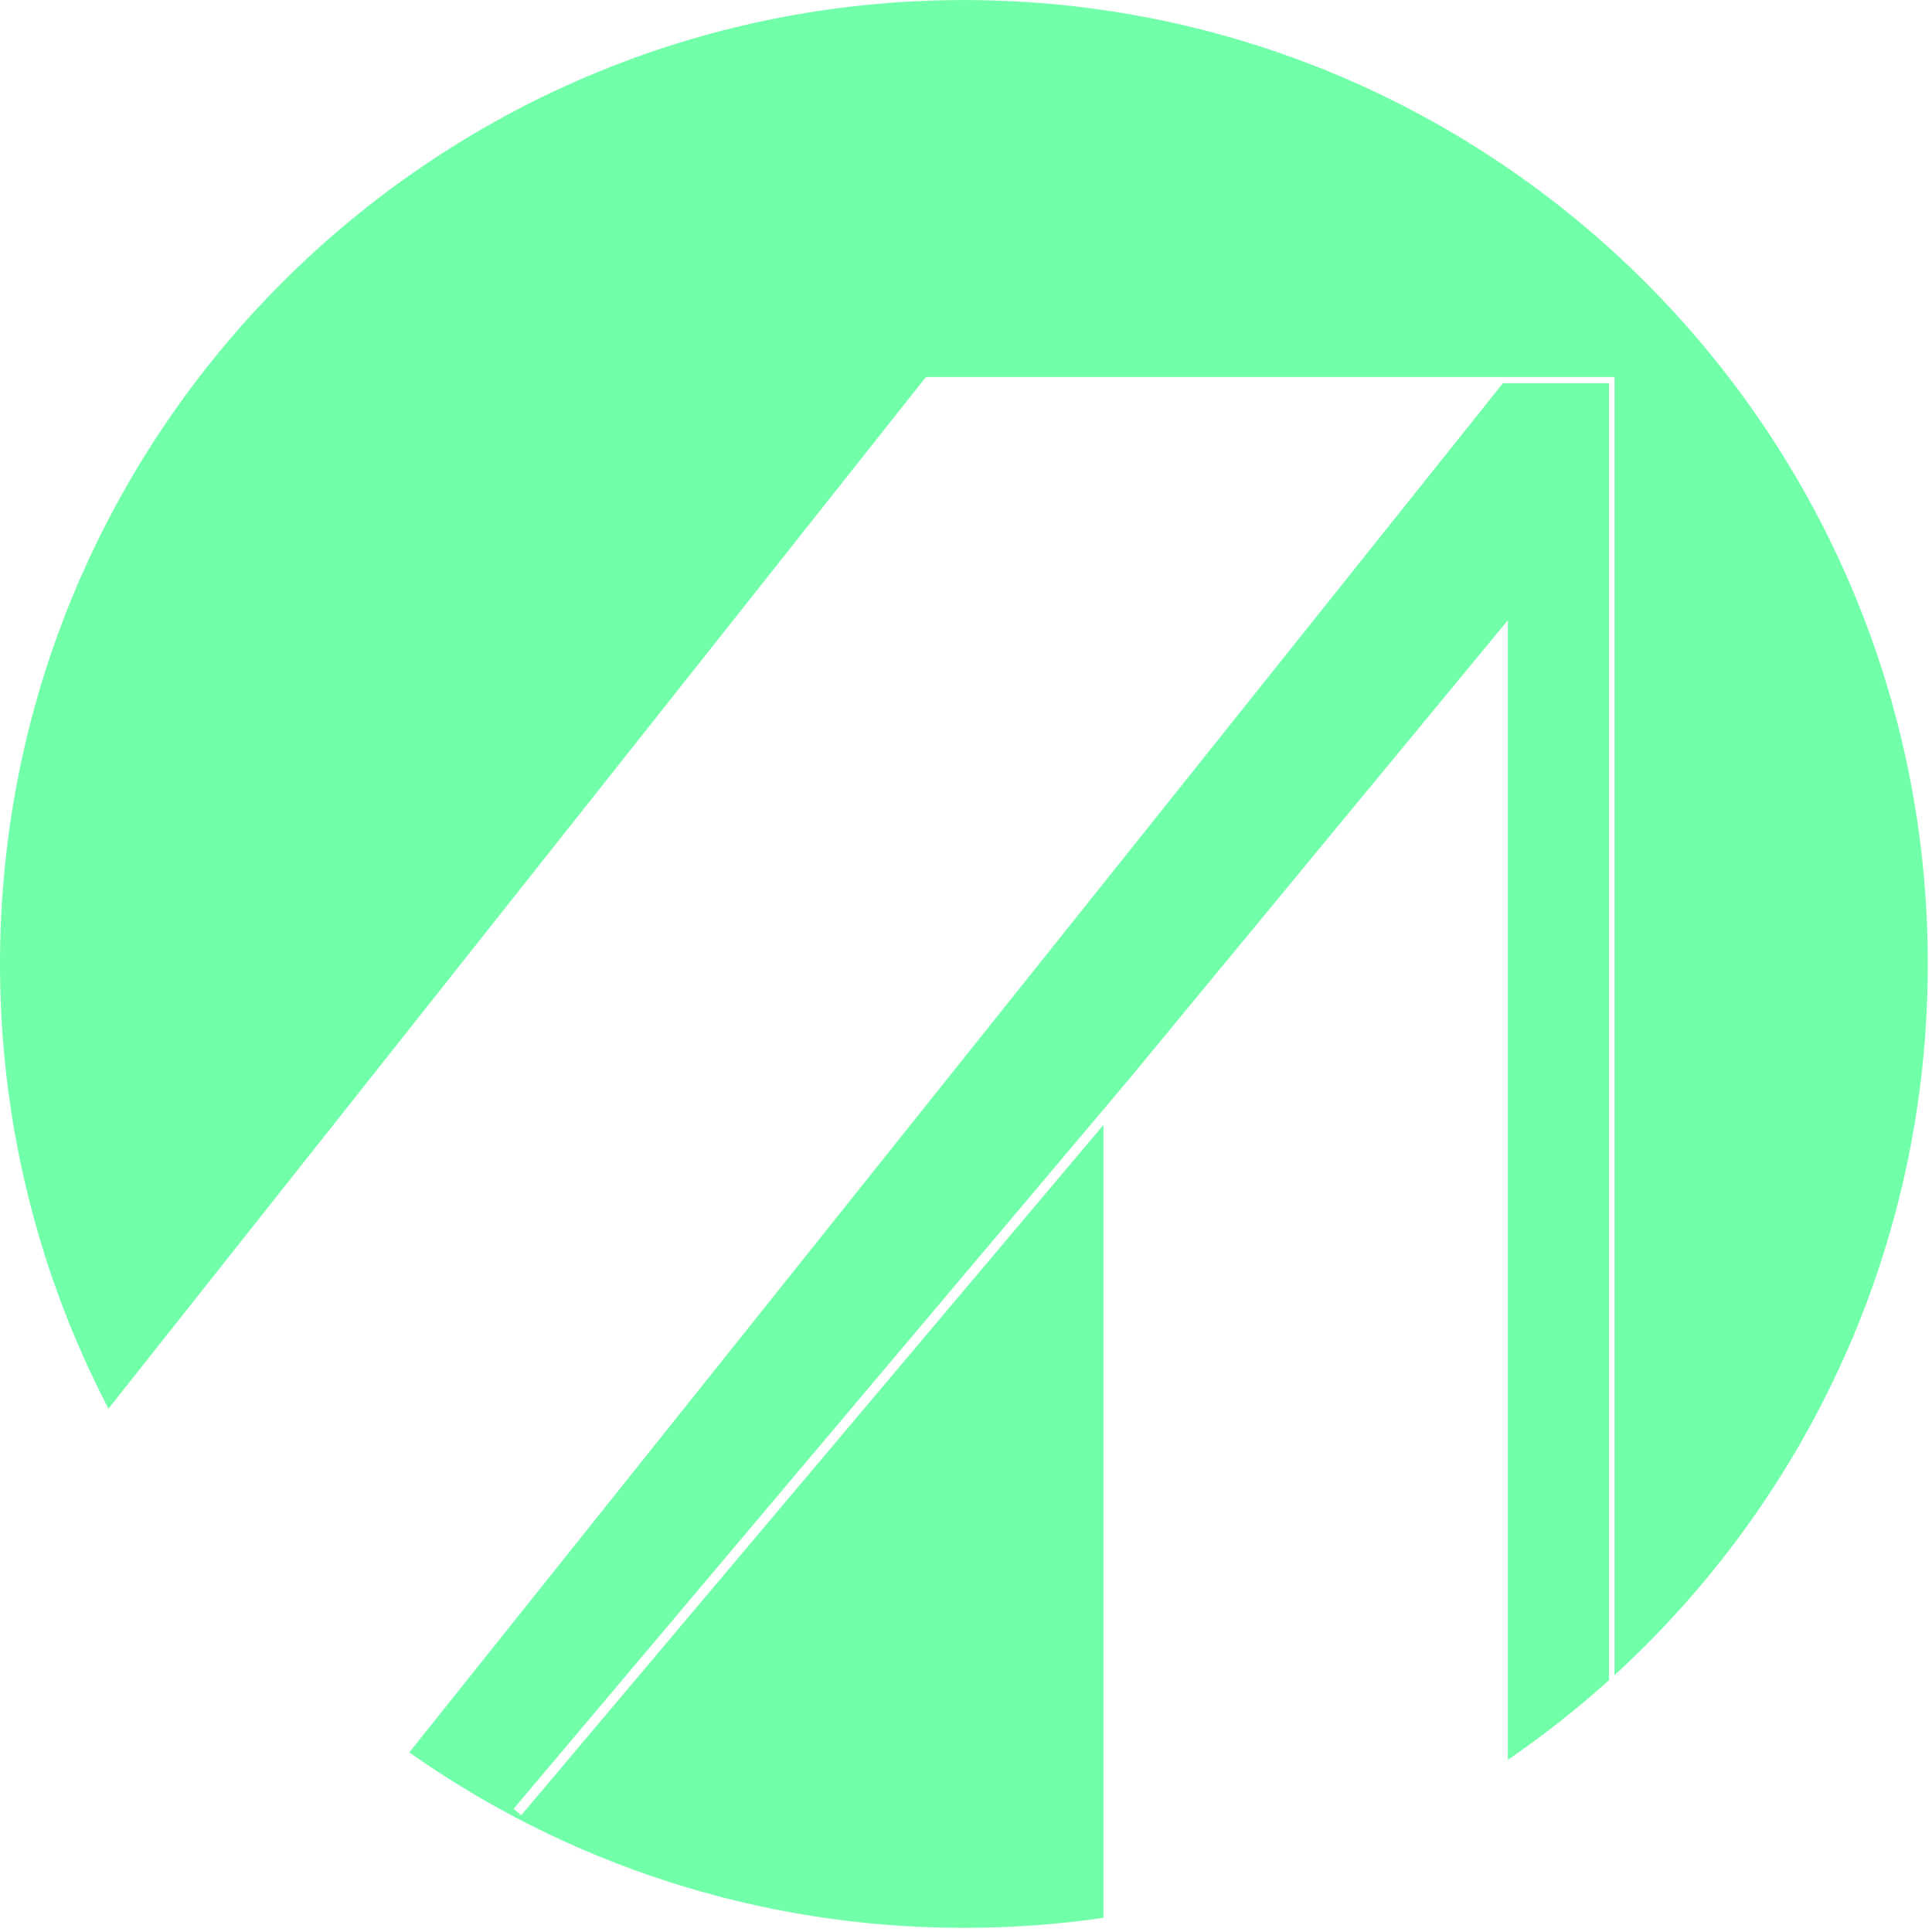 <svg xmlns:xlink="http://www.w3.org/1999/xlink" xmlns="http://www.w3.org/2000/svg" width="389" height="389" viewBox="0 0 389 389" fill="none">
<path fill-rule="evenodd" clip-rule="evenodd" d="M388.157 194.089C388.157 250.787 363.844 301.807 325.075 337.291V77.158H325.08V75.908H302.158V75.91H186.435L21.843 283.629C7.888 256.839 -0.001 226.385 -0.001 194.089C-0.001 86.902 86.891 0.01 194.078 0.01C301.265 0.01 388.157 86.902 388.157 194.089ZM302.6 77.158L82.405 352.84C113.986 375.097 152.505 388.168 194.078 388.168C203.622 388.168 213.004 387.479 222.179 386.148V226.489L104.937 365.499L103.408 364.21L227.398 217.199L303.597 124.893V354.337C310.749 349.44 317.556 344.076 323.975 338.29V77.158H302.6Z" fill="#71FFA9"/>
</svg>